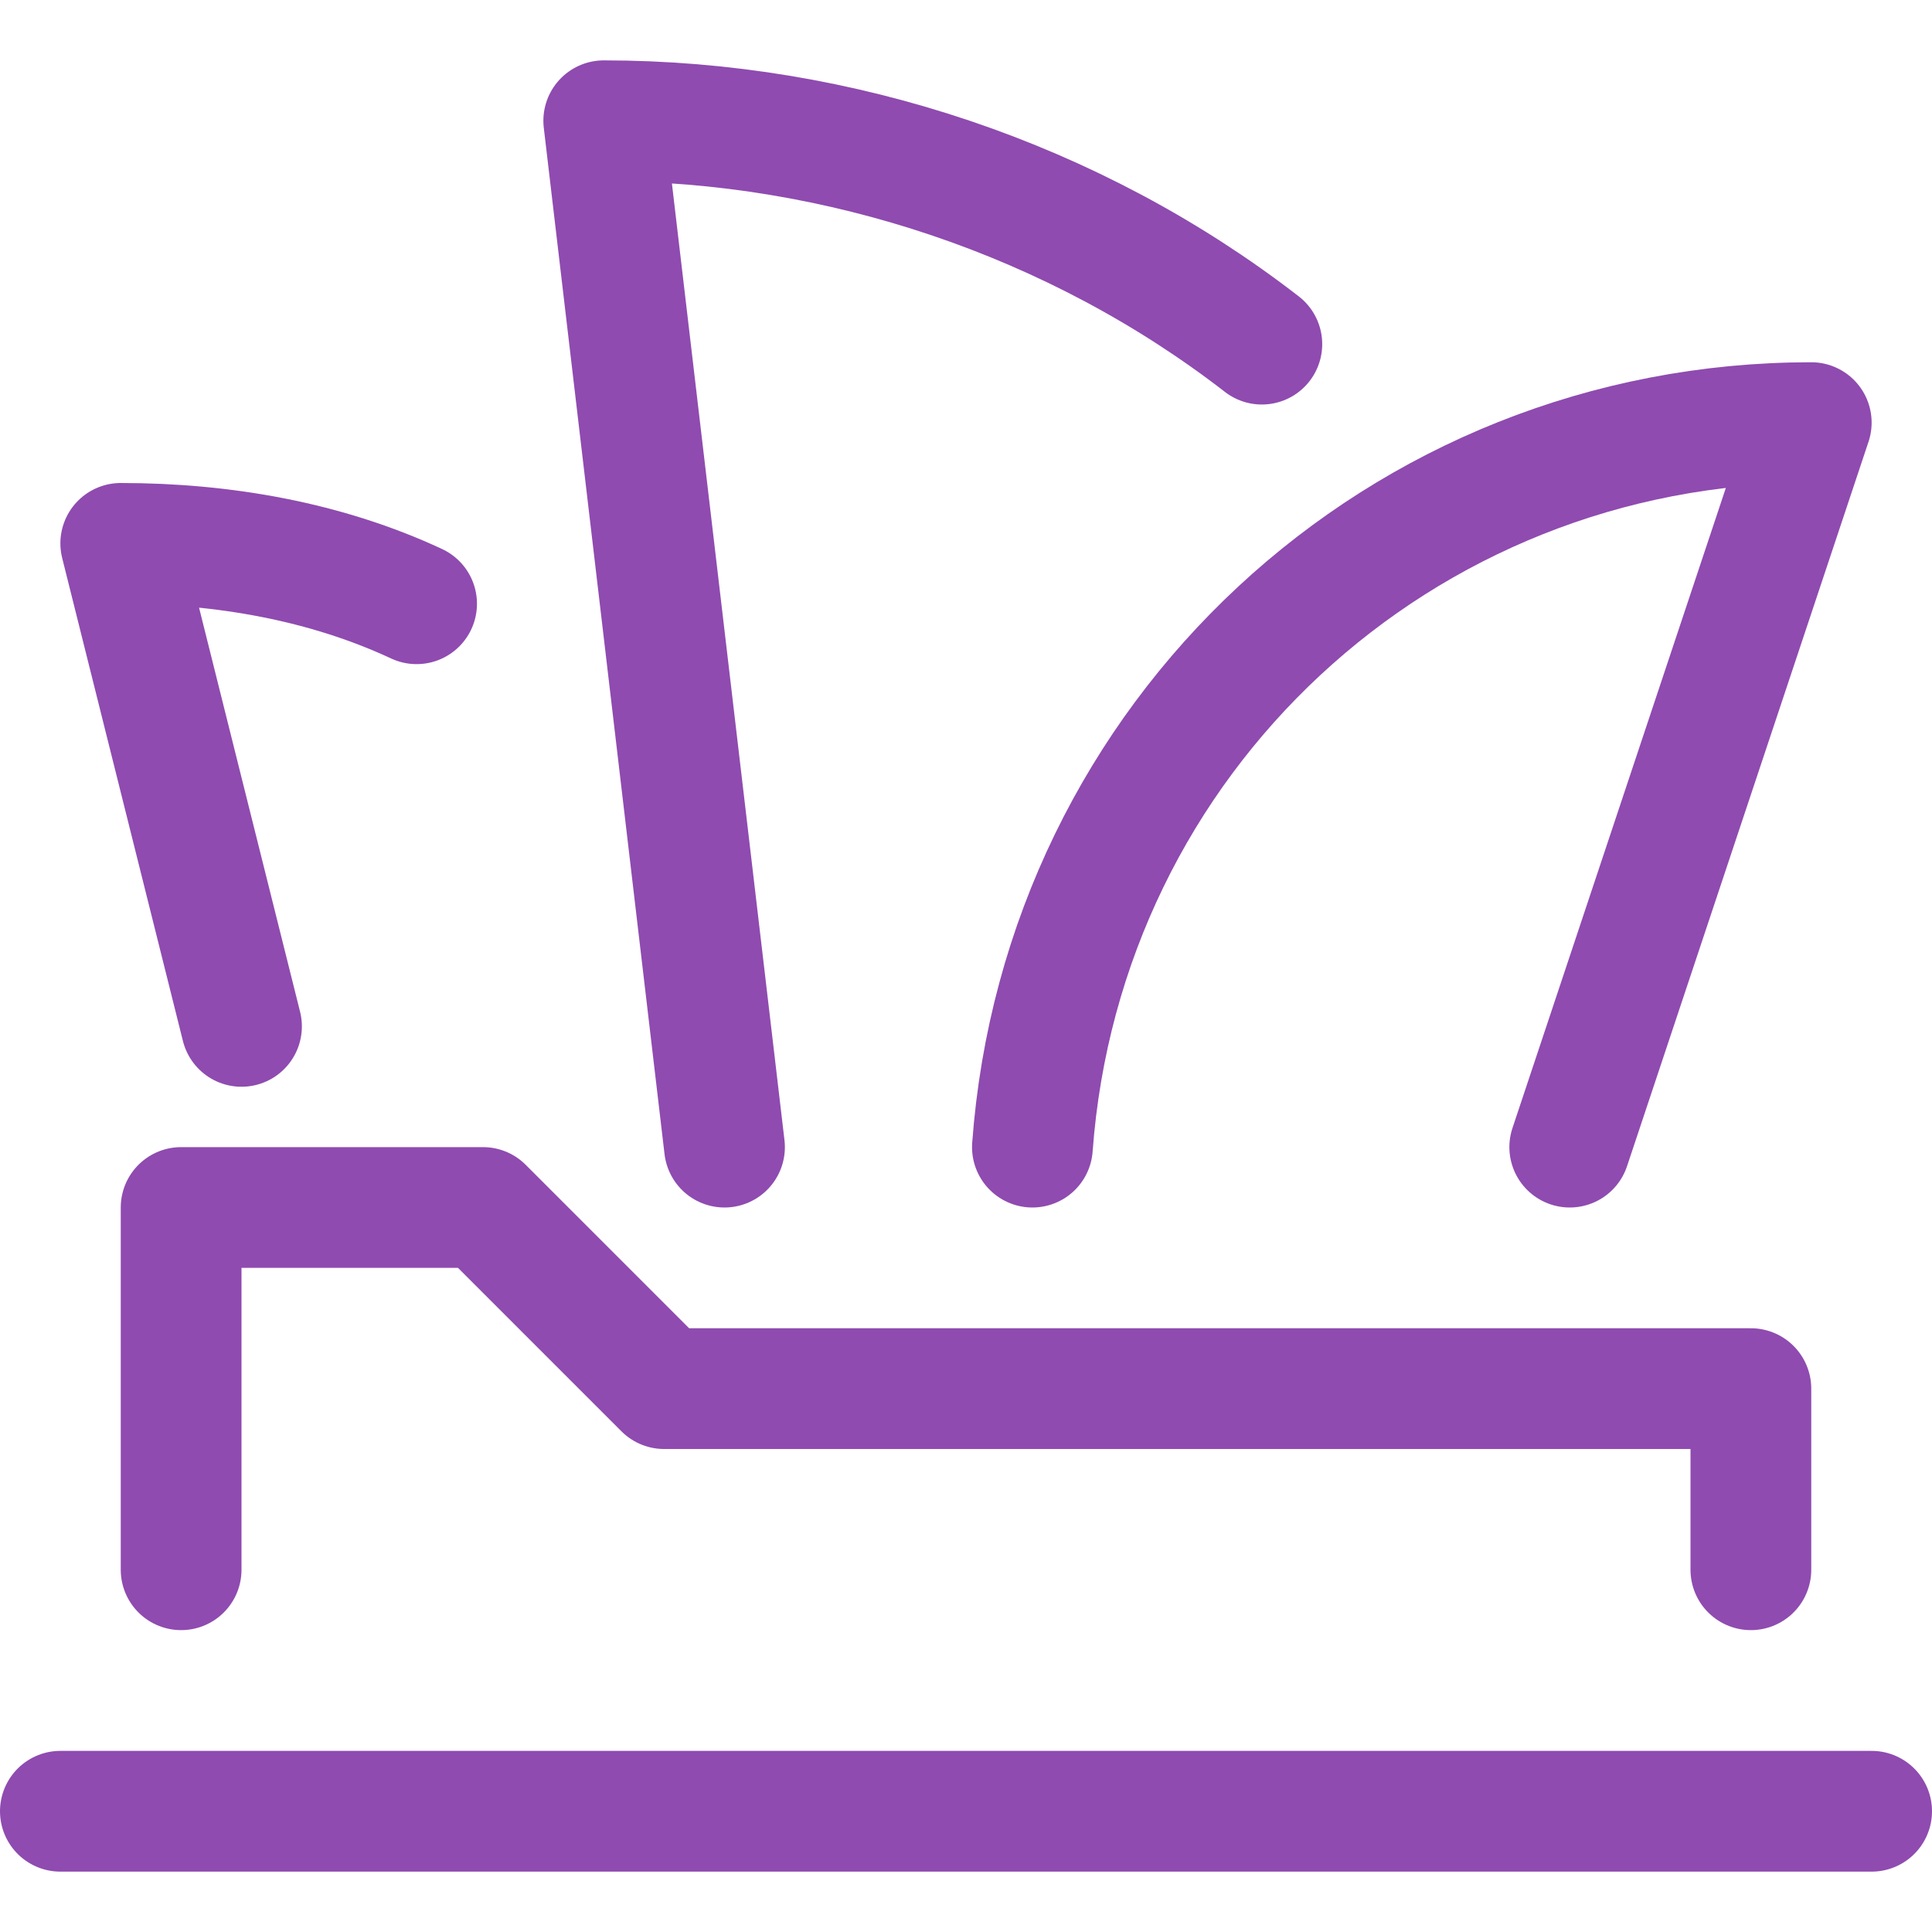 <svg version="1.2" xmlns="http://www.w3.org/2000/svg" viewBox="0 0 32 32" width="32" height="32">
	<style>
		.s0 { fill: none;stroke: #8f4bb0;stroke-linecap: round;stroke-linejoin: round;stroke-width: 2 } 
	</style>
	<g id="Layer 1">
		<path class="s0" d="m29 26v-3h-18l-3-3h-5v6"/>
		<path class="s0" d="m1 30h30"/>
		<path class="s0" d="m26 19l4-12c-6.8 0-12.4 5.2-12.9 12"/>
		<path class="s0" d="m20.9 5.7c-3.1-2.4-7-3.7-10.9-3.7l2 17"/>
		<path class="s0" d="m6.9 10c-1.5-0.7-3.2-1-4.9-1l2 8"/>
	</g>
</svg>